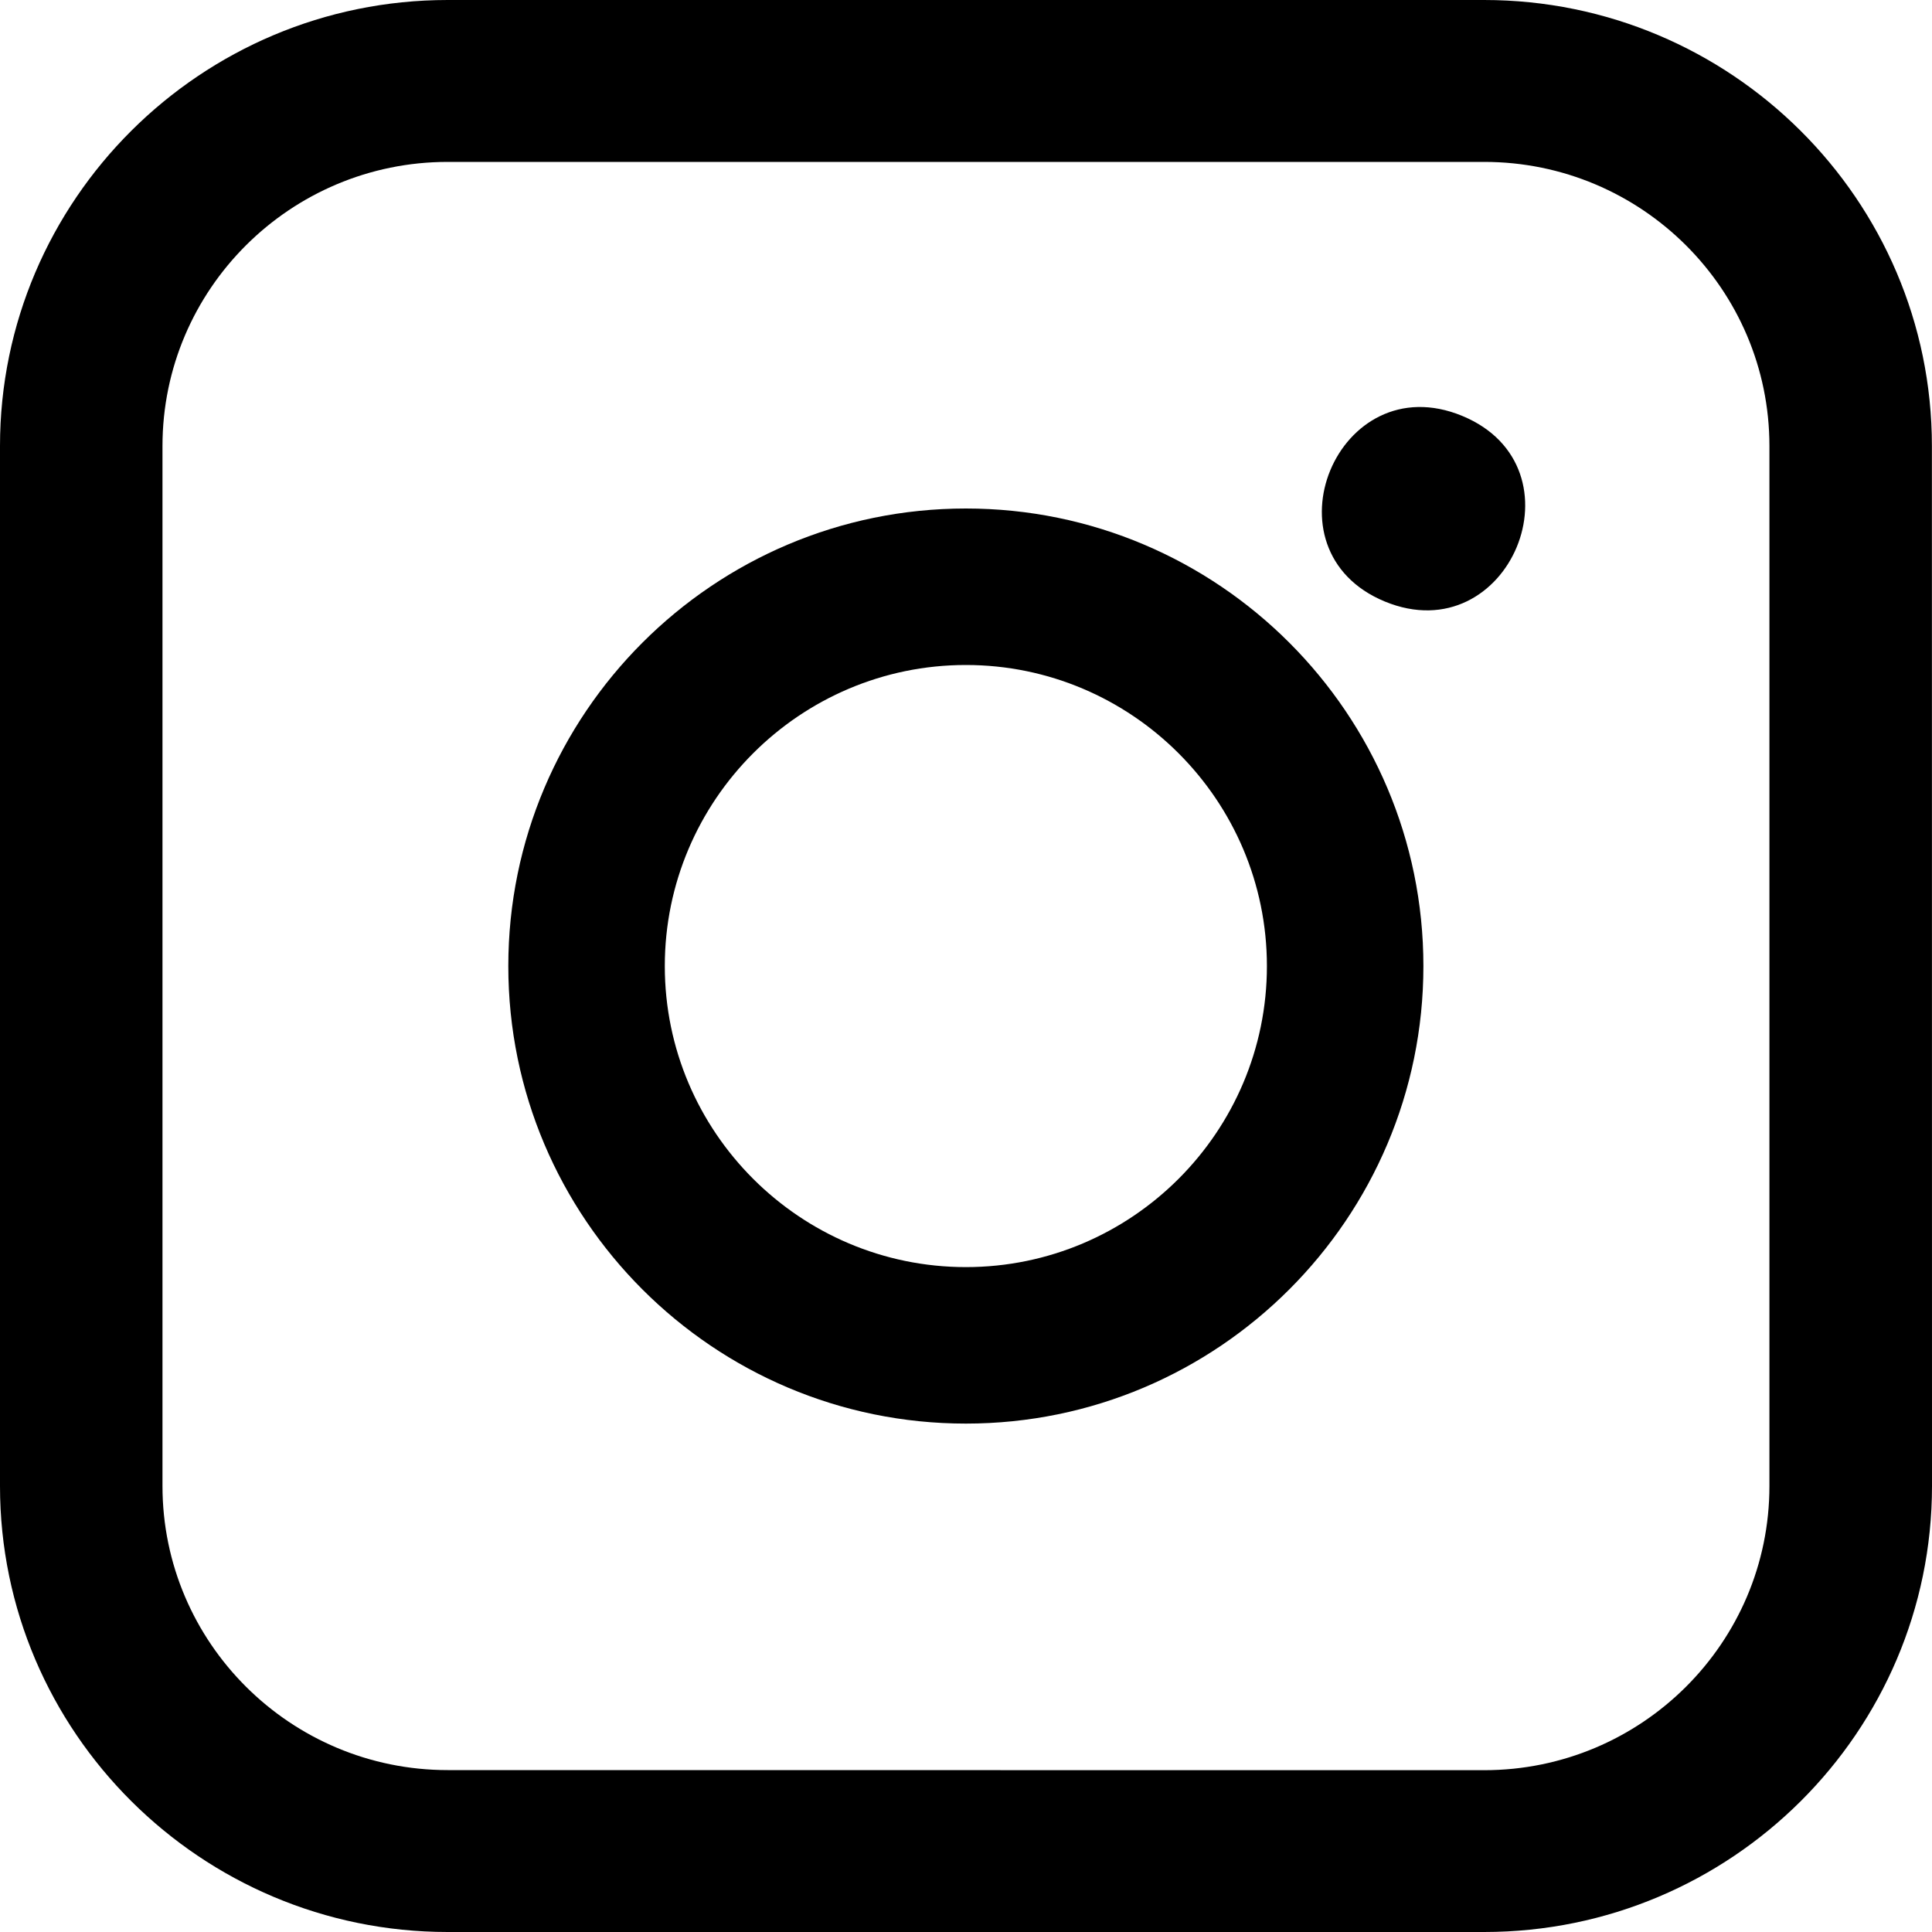 <svg width="20" height="20" viewBox="0 0 20 20" fill="none" xmlns="http://www.w3.org/2000/svg">
<path d="M4.635 20H15.364C17.922 20 20 17.927 20 15.383L19.999 4.617C19.999 2.07 17.918 0 15.363 0H4.635C2.078 0 0 2.073 0 4.617V15.384C0 17.928 2.081 20 4.635 20ZM1.682 4.617C1.682 2.995 3.006 1.676 4.635 1.676H15.364C16.993 1.676 18.317 2.994 18.317 4.617V15.384C18.317 17.006 16.994 18.325 15.364 18.325L4.635 18.324C3.007 18.324 1.682 17.006 1.682 15.383V4.617Z" fill="#000"/>
<path d="M9.999 14.737C12.611 14.737 14.735 12.612 14.735 10.001C14.735 7.388 12.611 5.264 9.999 5.264C7.386 5.264 5.262 7.388 5.262 10.001C5.262 12.613 7.386 14.737 9.999 14.737ZM9.999 6.884C11.716 6.884 13.115 8.283 13.115 10.001C13.115 11.718 11.716 13.117 9.999 13.117C8.281 13.117 6.882 11.718 6.882 10.001C6.882 8.283 8.281 6.884 9.999 6.884Z" fill="#000"/>
<path d="M15.136 4.305C16.422 4.836 15.623 6.757 14.336 6.227C13.051 5.696 13.849 3.774 15.136 4.305Z" fill="#000"/>
</svg>

